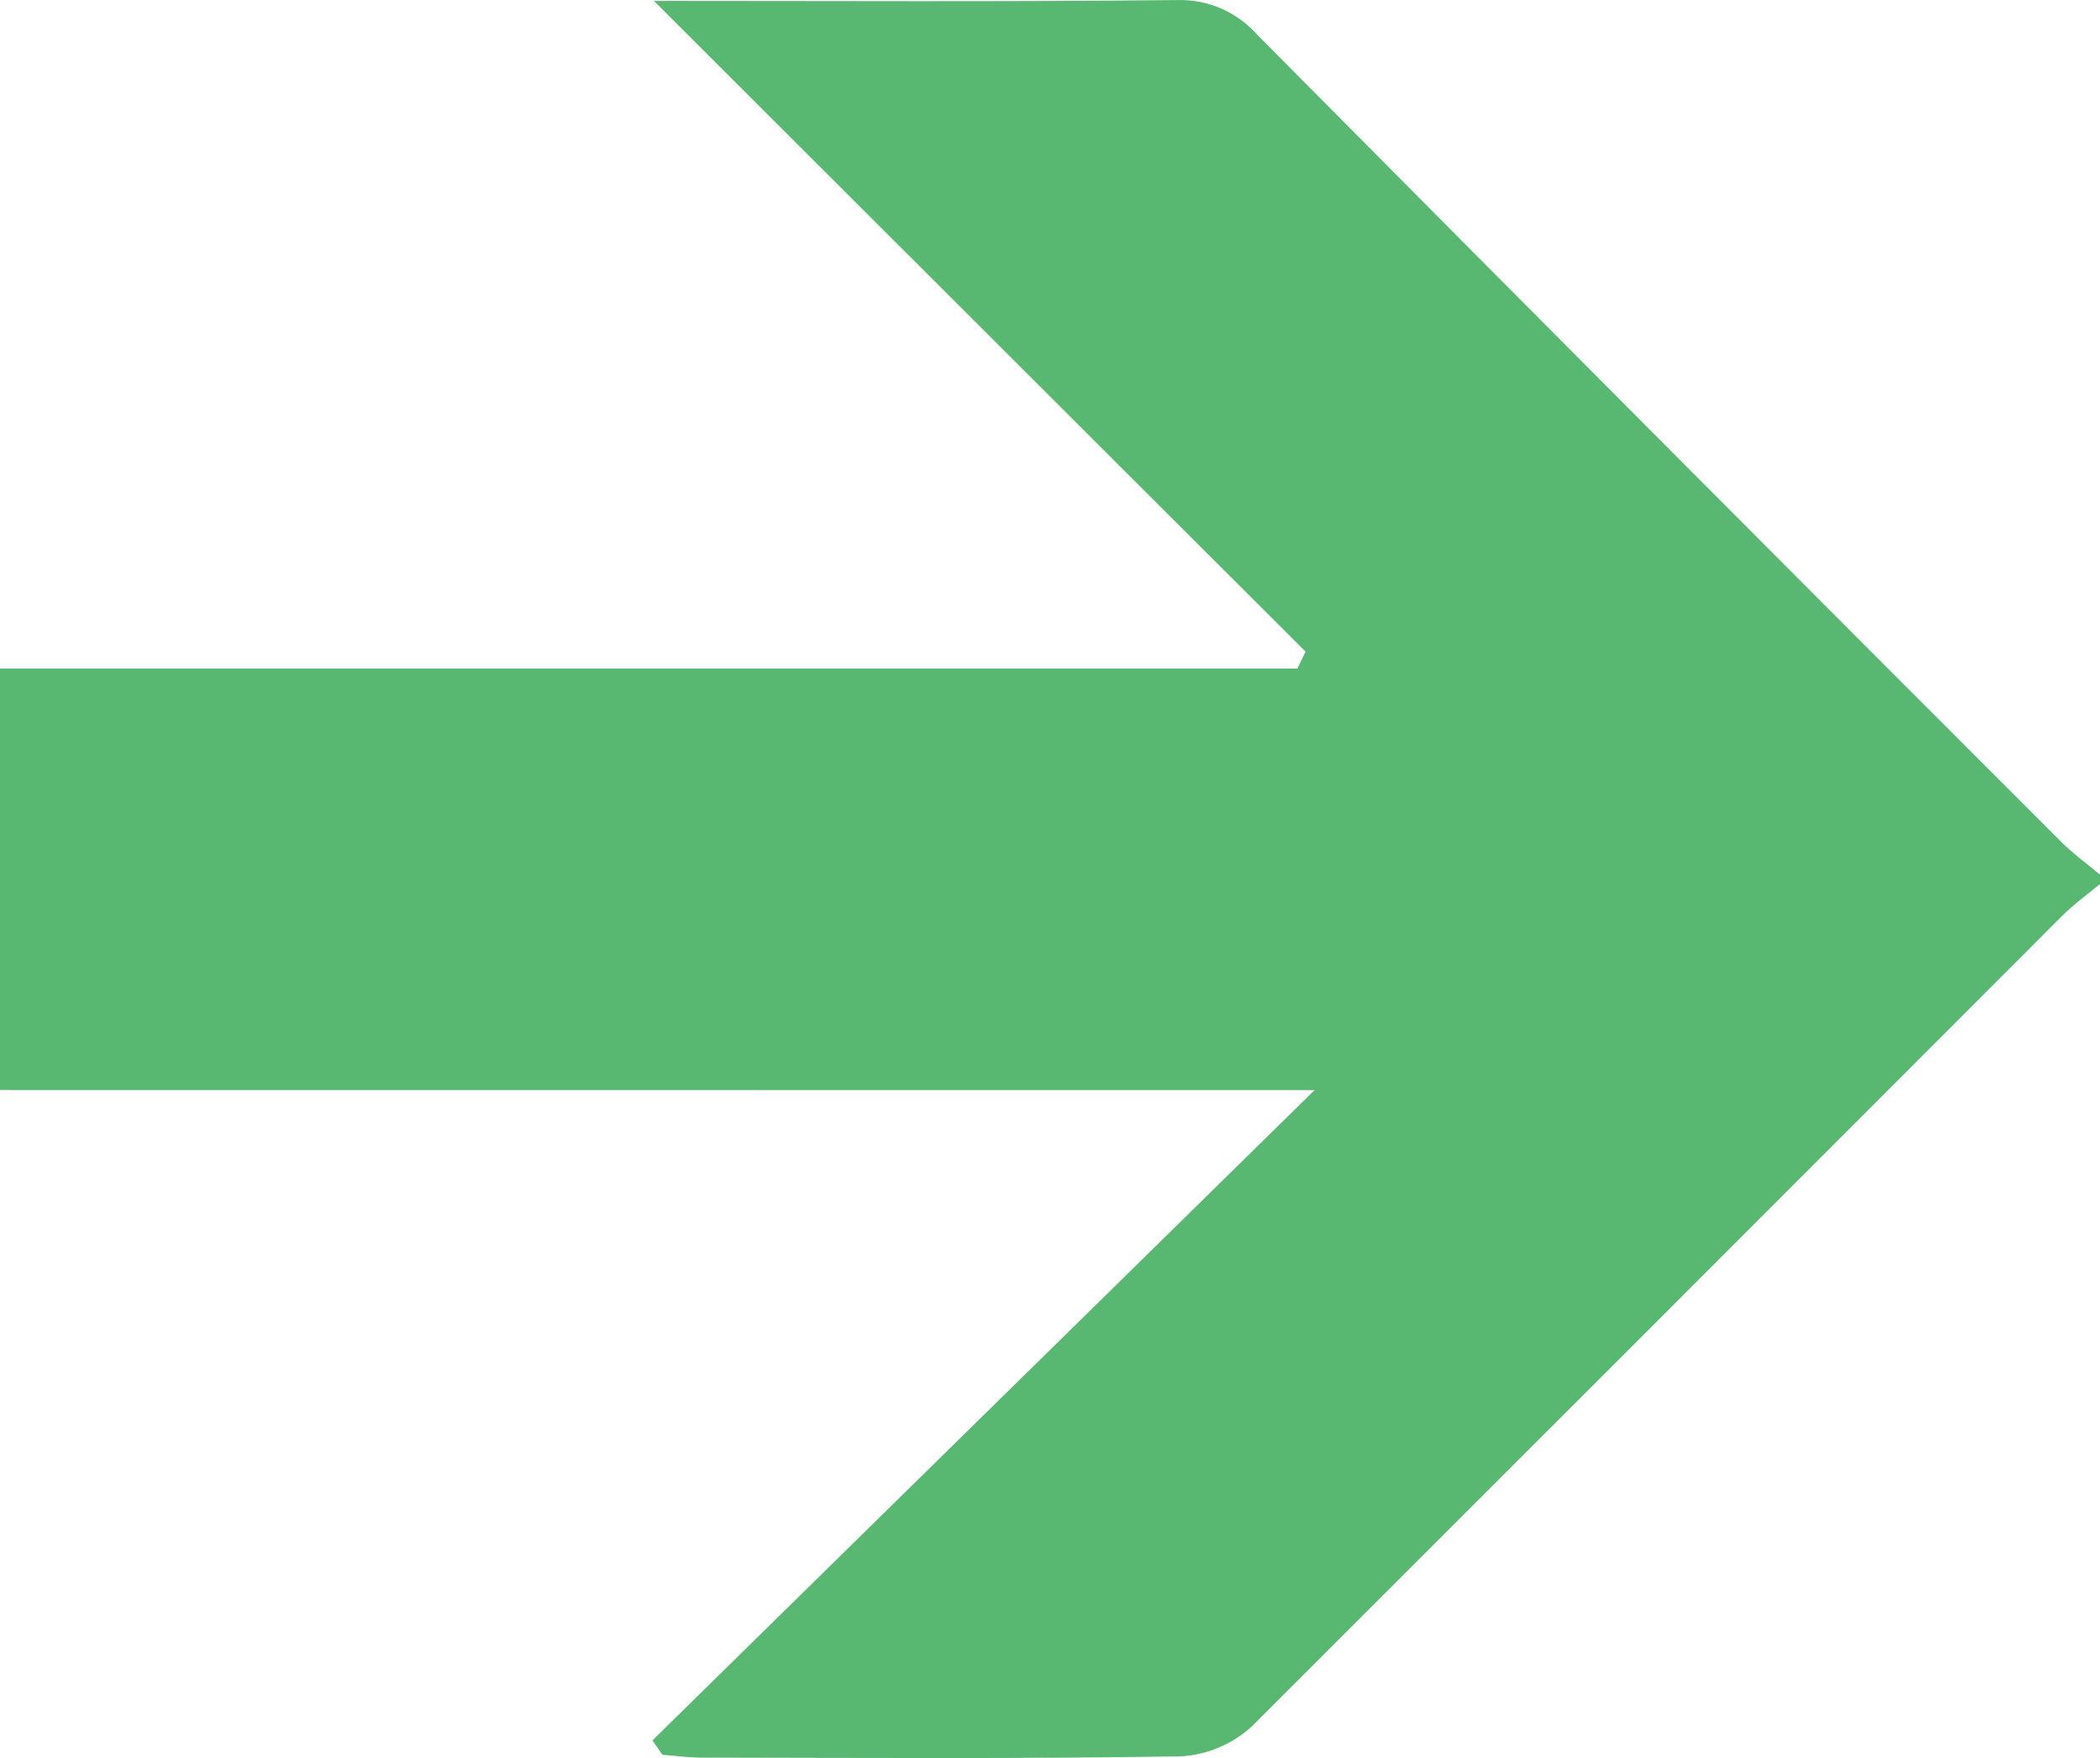 <?xml version="1.0" encoding="UTF-8"?>
<svg id="uuid-fa5f3e95-c61f-46ff-baa5-e8e504a9414b" data-name="Layer 1" xmlns="http://www.w3.org/2000/svg" viewBox="0 0 172 144">
  <defs>
    <style>
      .uuid-a67a39f0-2b98-4229-8fc4-127f41439ec6 {
        fill: #58b871;
      }
    </style>
  </defs>
  <g id="uuid-0059471a-1cf6-4a13-8985-141b53427353" data-name="BhHiAP">
    <g id="uuid-87ad5e47-2e2a-4530-82f5-95fa5821bb38" data-name="Group 3319">
      <path id="uuid-2857191f-8294-4e8a-b771-377398b1faa1" data-name="Path 3459" class="uuid-a67a39f0-2b98-4229-8fc4-127f41439ec6" d="m0,89.28v-34.516h106.261l.67-1.387L53.559.073c14.573,0,28.691.081,42.802-.067,2.523-.09,4.954.956,6.627,2.854,21.908,22.091,43.869,44.139,65.88,66.138.966.963,2.086,1.763,3.132,2.645v.767c-1.046.874-2.173,1.676-3.132,2.639-22.07,22.103-44.153,44.196-66.249,66.273-1.595,1.503-3.664,2.4-5.848,2.537-13.105.222-26.217.122-39.328.108-1.059,0-2.126-.154-3.192-.235l-.811-1.178,54.231-53.265-107.67-.008Z"/>
    </g>
  </g>
</svg>